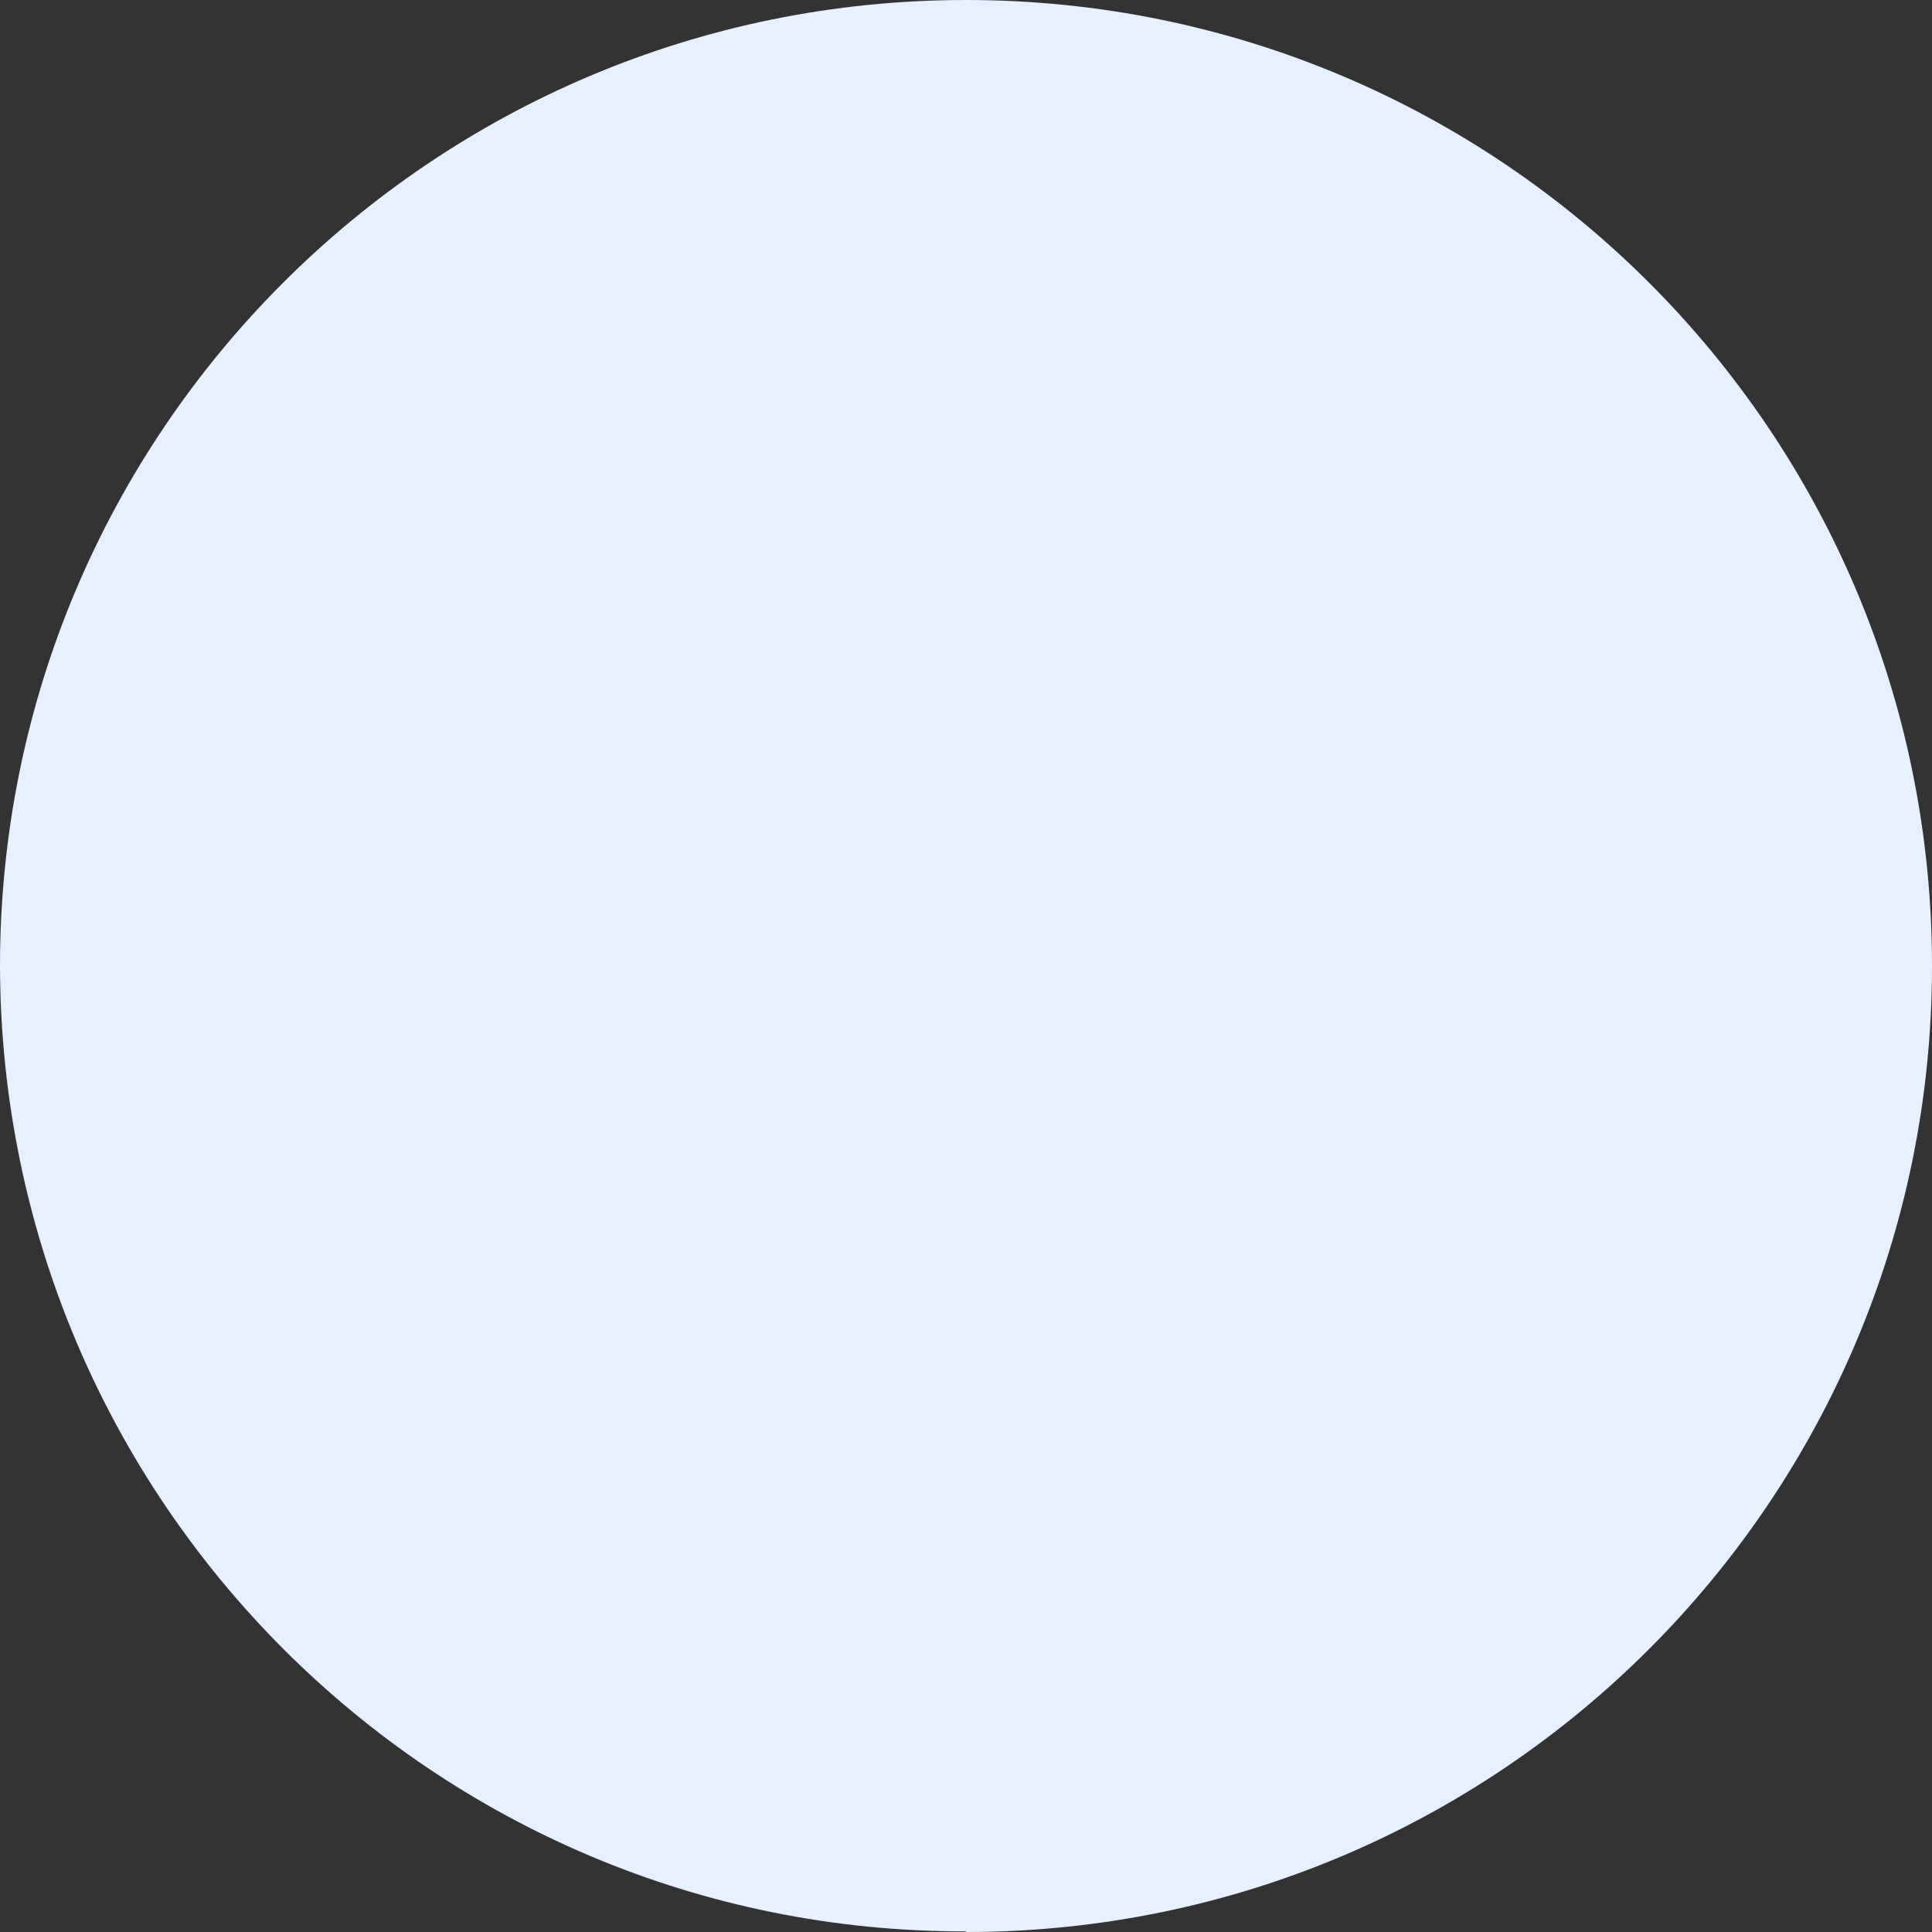 ﻿<?xml version="1.0" encoding="utf-8"?>
<svg version="1.1" xmlns:xlink="http://www.w3.org/1999/xlink" width="3px" height="3px" xmlns="http://www.w3.org/2000/svg">
  <rect width="100%" height="100%" fill="#333333" stroke="none"/>
  <g transform="matrix(1 0 0 1 -1503 -1739 )">
    <path d="M 1.5 3  C 1.5 3  1.5 2.999  1.5 2.999  C 0.674 3.001  0.002 2.33  0 1.5  C 0 0.671  0.672 0  1.5 0  C 2.329 0  3 0.671  3 1.5  C 3 2.328  2.329 3  1.5 3  Z " fill-rule="nonzero" fill="#e6f0ff" stroke="none" transform="matrix(1 0 0 1 1503 1739 )" />
  </g>
</svg>
